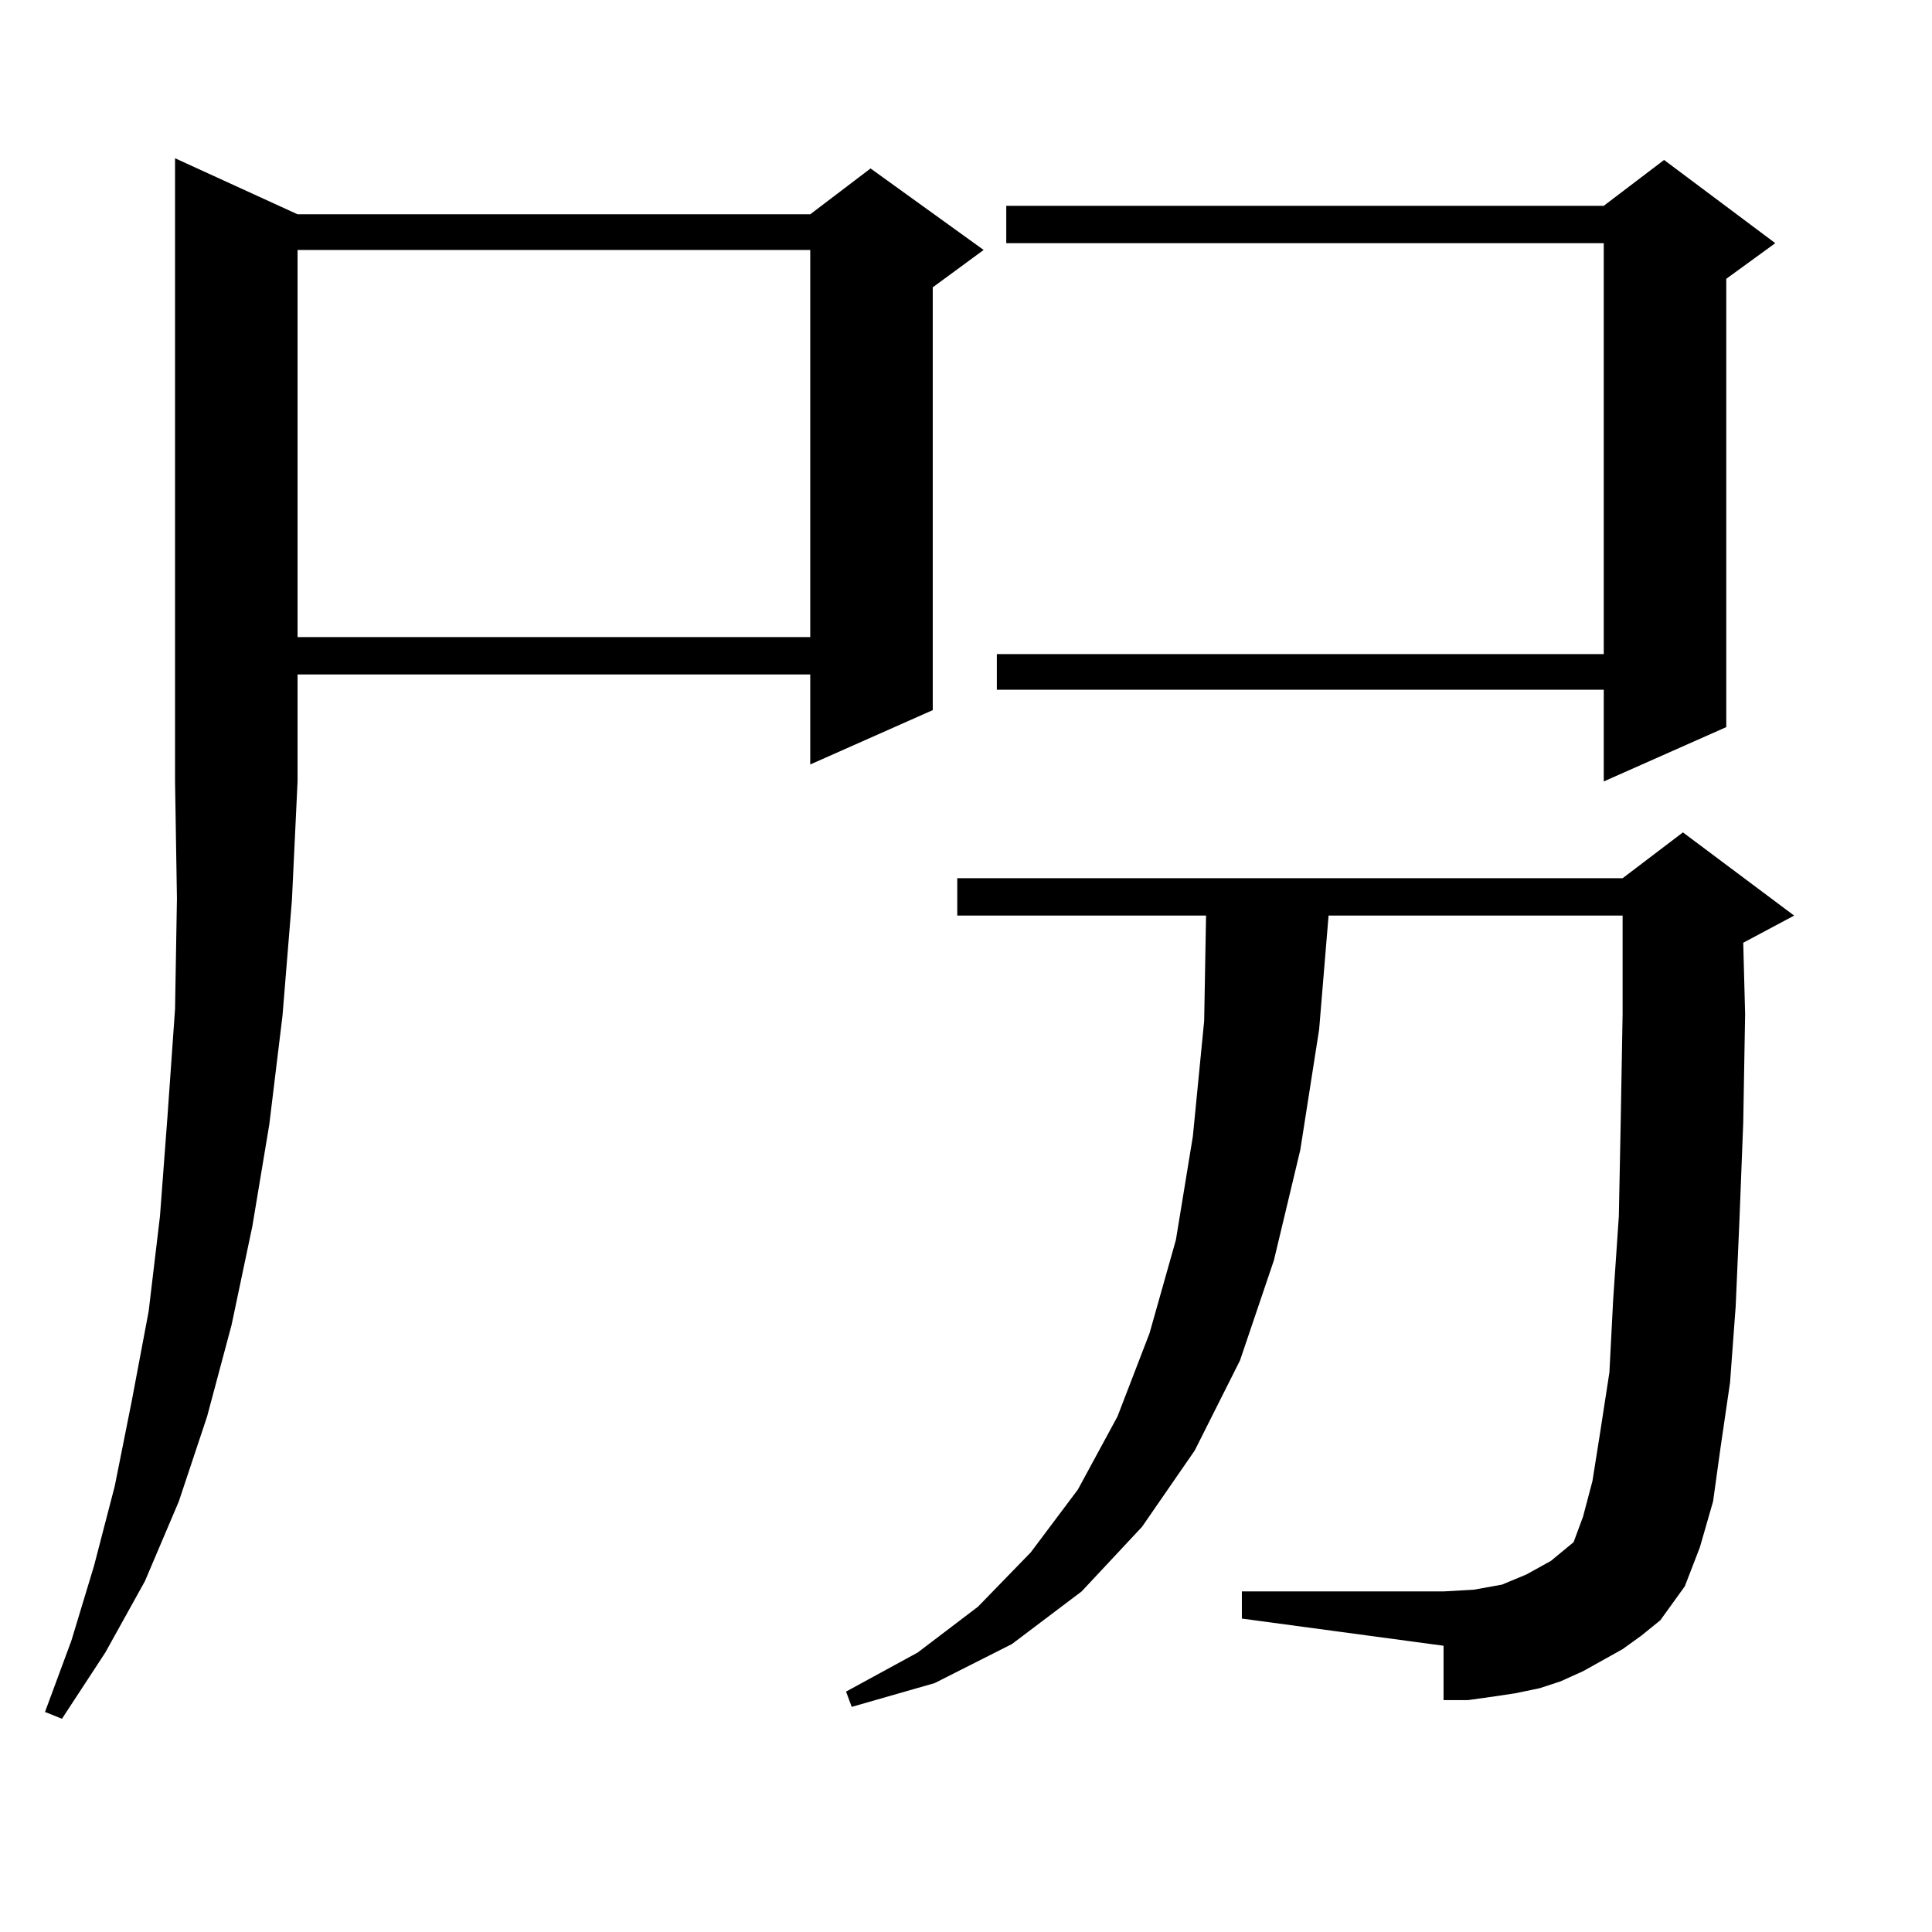 <?xml version="1.0" encoding="utf-8"?>
<!-- Generator: Adobe Illustrator 16.0.0, SVG Export Plug-In . SVG Version: 6.00 Build 0)  -->
<!DOCTYPE svg PUBLIC "-//W3C//DTD SVG 1.1//EN" "http://www.w3.org/Graphics/SVG/1.1/DTD/svg11.dtd">
<svg version="1.1" id="图层_1" xmlns="http://www.w3.org/2000/svg" xmlns:xlink="http://www.w3.org/1999/xlink" x="0px" y="0px"
	 width="1000px" height="1000px" viewBox="0 0 1000 1000" enable-background="new 0 0 1000 1000" xml:space="preserve">
<path d="M154.021,110.918H419.38l31.219-23.73l58.535,42.188l-26.341,19.336v218.848l-63.413,28.125v-46.582H154.021v55.371
	l-2.927,61.523l-4.878,59.766l-6.829,56.25l-8.78,52.734l-10.731,50.977l-12.683,47.461l-14.634,43.945l-17.561,41.309
	l-20.487,36.914l-22.438,34.277l-8.78-3.516l13.658-36.914l11.707-38.672l10.731-41.309l8.78-43.945l8.78-46.582l5.854-49.219
	l3.902-51.855l3.902-55.371l0.976-57.129l-0.976-60.645V81.914L154.021,110.918z M154.021,129.375v200.391H419.38V129.375H154.021z
	 M839.857,853.594L819.37,865.02l-11.707,5.273l-10.731,3.516l-12.683,2.637l-11.707,1.758l-12.683,1.758h-12.683v-28.125
	l-104.388-14.063v-14.063h104.388l15.609-0.879l14.634-2.637l12.683-5.273l12.683-7.031l11.707-9.668l4.878-13.184l4.878-18.457
	l3.902-24.609l4.878-31.641l1.951-37.793l2.927-43.066l0.976-49.219l0.976-55.371V510.82v-36.914H687.666l-4.878,58.887
	l-9.756,62.402l-13.658,57.129l-17.561,51.855l-23.414,46.582l-27.316,39.551l-31.219,33.398l-36.097,27.246l-39.999,20.215
	l-42.926,12.305l-2.927-7.91l37.072-20.215l31.219-23.73l27.316-28.125l24.39-32.52l20.487-37.793l16.585-43.066l13.658-48.34
	l8.78-53.613l5.854-59.766l0.976-54.492H495.476V454.57h344.382l31.219-23.73l57.56,43.066l-26.341,14.063l0.976,36.914
	l-0.976,56.25l-1.951,50.098l-1.951,44.824l-2.927,39.551l-4.878,33.398l-3.902,28.125l-6.829,23.73l-7.805,20.215l-12.683,17.578
	l-9.756,7.91L839.857,853.594z M918.88,125.859l-25.365,18.457v232.031l-63.413,28.125v-47.461H515.963v-18.457h314.139V125.859
	H520.841v-19.336h309.261l31.219-23.73L918.88,125.859z"/>
</svg>

